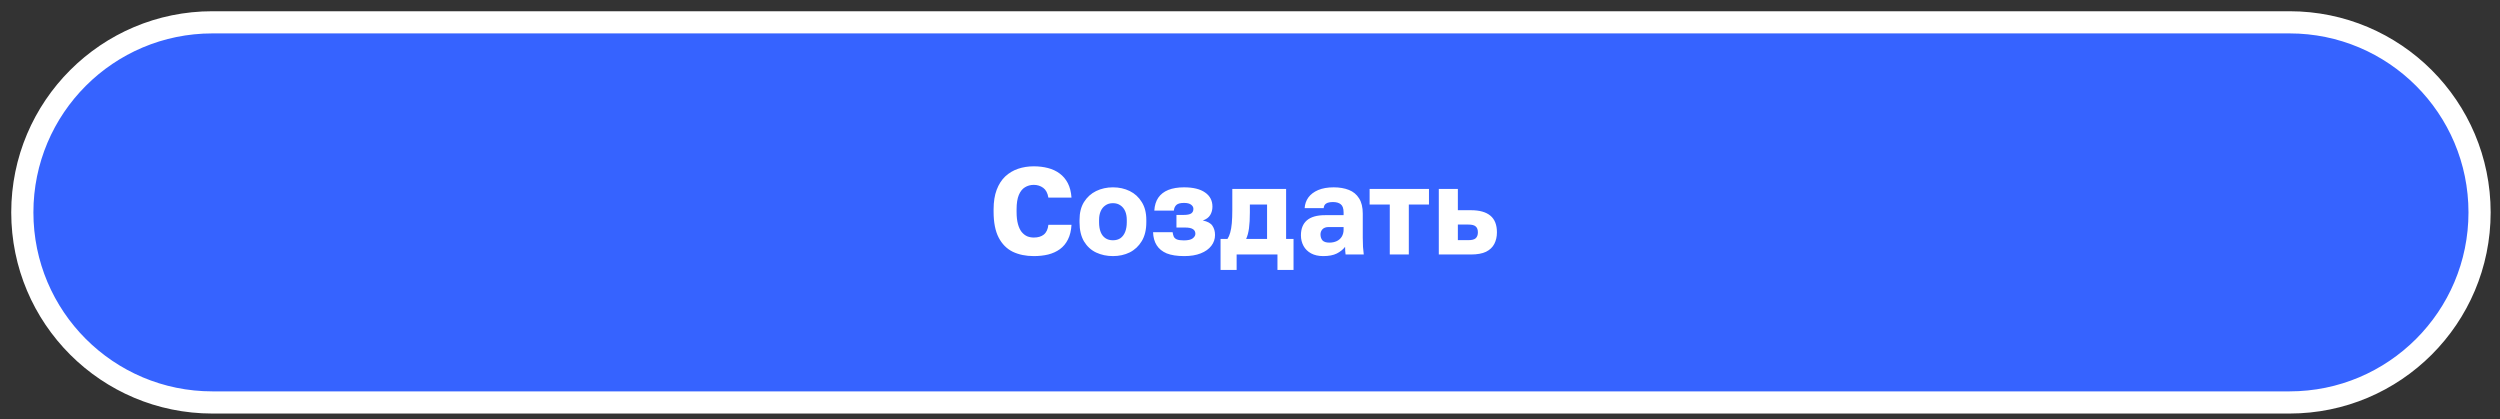 <?xml version="1.0" encoding="UTF-8"?> <svg xmlns="http://www.w3.org/2000/svg" width="167" height="28" viewBox="0 0 167 28" fill="none"><rect x="0" y="0" width="167" height="28" fill="#333333" stroke="none"/><g clip-path="url(#clip0_1_1256)"><path d="M152.938 1.491H14.188C7.175 1.491 1.491 7.175 1.491 14.188C1.491 21.2 7.175 26.884 14.188 26.884H152.938C159.95 26.884 165.635 21.2 165.635 14.188C165.635 7.175 159.95 1.491 152.938 1.491Z" fill="#3663FF"></path><path d="M152.938 1.491H14.188C7.175 1.491 1.491 7.175 1.491 14.188C1.491 21.2 7.175 26.884 14.188 26.884H152.938C159.95 26.884 165.635 21.2 165.635 14.188C165.635 7.175 159.95 1.491 152.938 1.491Z" stroke="white" stroke-width="1.481"></path><path d="M69.057 17.107C68.528 17.107 68.06 17.011 67.652 16.818C67.25 16.62 66.936 16.303 66.71 15.868C66.485 15.433 66.372 14.857 66.372 14.142V13.985C66.372 13.478 66.441 13.043 66.578 12.679C66.716 12.316 66.906 12.018 67.148 11.787C67.396 11.556 67.683 11.385 68.007 11.275C68.332 11.165 68.682 11.11 69.057 11.11C69.393 11.11 69.709 11.148 70.007 11.225C70.304 11.302 70.563 11.424 70.783 11.589C71.009 11.754 71.191 11.969 71.329 12.233C71.466 12.498 71.549 12.82 71.576 13.2H70.032C69.982 12.897 69.866 12.679 69.685 12.547C69.503 12.415 69.293 12.349 69.057 12.349C68.836 12.349 68.638 12.404 68.462 12.514C68.291 12.619 68.156 12.789 68.057 13.026C67.958 13.263 67.908 13.582 67.908 13.985V14.158C67.908 14.477 67.939 14.747 67.999 14.968C68.06 15.188 68.142 15.364 68.247 15.496C68.357 15.629 68.481 15.725 68.619 15.786C68.757 15.841 68.903 15.868 69.057 15.868C69.338 15.868 69.561 15.802 69.726 15.67C69.897 15.532 69.999 15.315 70.032 15.017H71.576C71.554 15.403 71.475 15.73 71.337 16C71.205 16.265 71.026 16.48 70.8 16.645C70.58 16.805 70.321 16.923 70.023 17C69.726 17.072 69.404 17.107 69.057 17.107ZM74.344 17.107C73.936 17.107 73.562 17.027 73.22 16.868C72.884 16.708 72.614 16.46 72.41 16.124C72.212 15.783 72.113 15.359 72.113 14.852V14.687C72.113 14.213 72.212 13.817 72.41 13.497C72.614 13.172 72.884 12.927 73.22 12.762C73.562 12.597 73.936 12.514 74.344 12.514C74.757 12.514 75.131 12.597 75.467 12.762C75.803 12.927 76.07 13.172 76.269 13.497C76.472 13.817 76.574 14.213 76.574 14.687V14.852C76.574 15.353 76.472 15.772 76.269 16.108C76.07 16.438 75.803 16.689 75.467 16.86C75.131 17.025 74.757 17.107 74.344 17.107ZM74.344 16.05C74.542 16.05 74.71 16.003 74.848 15.909C74.985 15.81 75.09 15.67 75.162 15.488C75.233 15.306 75.269 15.094 75.269 14.852V14.687C75.269 14.466 75.233 14.274 75.162 14.108C75.09 13.943 74.985 13.814 74.848 13.72C74.71 13.621 74.542 13.572 74.344 13.572C74.145 13.572 73.977 13.621 73.84 13.72C73.702 13.814 73.597 13.943 73.526 14.108C73.454 14.274 73.418 14.466 73.418 14.687V14.852C73.418 15.105 73.454 15.323 73.526 15.505C73.597 15.681 73.702 15.816 73.84 15.909C73.977 16.003 74.145 16.05 74.344 16.05ZM79.107 17.107C78.628 17.107 78.237 17.047 77.934 16.926C77.637 16.799 77.414 16.617 77.265 16.38C77.116 16.144 77.036 15.854 77.025 15.513H78.331C78.347 15.623 78.372 15.72 78.405 15.802C78.444 15.885 78.512 15.948 78.612 15.992C78.716 16.036 78.873 16.058 79.082 16.058C79.358 16.058 79.553 16.014 79.669 15.926C79.79 15.832 79.851 15.73 79.851 15.62C79.851 15.477 79.796 15.373 79.686 15.306C79.581 15.235 79.405 15.199 79.157 15.199H78.587V14.356H79.091C79.3 14.356 79.457 14.326 79.562 14.265C79.666 14.199 79.719 14.095 79.719 13.951C79.719 13.841 79.666 13.748 79.562 13.671C79.463 13.594 79.305 13.555 79.091 13.555C78.854 13.555 78.686 13.599 78.587 13.687C78.488 13.775 78.43 13.902 78.413 14.067H77.108C77.13 13.72 77.218 13.434 77.372 13.208C77.532 12.977 77.755 12.803 78.041 12.688C78.333 12.572 78.683 12.514 79.091 12.514C79.708 12.514 80.178 12.63 80.503 12.861C80.828 13.087 80.991 13.401 80.991 13.803C80.991 14.012 80.941 14.199 80.842 14.365C80.743 14.53 80.578 14.651 80.347 14.728C80.666 14.794 80.881 14.913 80.991 15.083C81.106 15.254 81.164 15.458 81.164 15.695C81.164 15.965 81.082 16.207 80.916 16.422C80.751 16.637 80.514 16.805 80.206 16.926C79.903 17.047 79.537 17.107 79.107 17.107ZM81.533 18.033V15.959H81.996C82.073 15.843 82.134 15.703 82.178 15.538C82.227 15.367 82.263 15.158 82.285 14.91C82.307 14.656 82.318 14.362 82.318 14.026V12.621H85.912V15.959H86.408V18.033H85.334V17H82.607V18.033H81.533ZM83.243 15.959H84.64V13.662H83.491V14.191C83.491 14.61 83.472 14.962 83.433 15.249C83.395 15.53 83.332 15.766 83.243 15.959ZM88.389 17.107C88.075 17.107 87.805 17.047 87.58 16.926C87.359 16.805 87.191 16.639 87.076 16.43C86.96 16.215 86.902 15.978 86.902 15.72C86.902 15.284 87.034 14.951 87.299 14.72C87.569 14.489 87.974 14.373 88.513 14.373H89.752V14.191C89.752 13.927 89.689 13.745 89.562 13.646C89.441 13.547 89.27 13.497 89.05 13.497C88.841 13.497 88.687 13.53 88.588 13.596C88.489 13.657 88.433 13.759 88.422 13.902H87.15C87.167 13.638 87.249 13.401 87.398 13.191C87.552 12.982 87.77 12.817 88.051 12.696C88.337 12.575 88.684 12.514 89.091 12.514C89.477 12.514 89.816 12.572 90.108 12.688C90.4 12.803 90.625 12.991 90.785 13.249C90.95 13.503 91.033 13.844 91.033 14.274V15.885C91.033 16.116 91.038 16.32 91.049 16.496C91.061 16.667 91.077 16.835 91.099 17H89.885C89.879 16.906 89.871 16.824 89.86 16.752C89.854 16.681 89.852 16.592 89.852 16.488C89.719 16.664 89.535 16.813 89.298 16.934C89.067 17.05 88.764 17.107 88.389 17.107ZM88.802 16.207C88.984 16.207 89.147 16.174 89.29 16.108C89.433 16.042 89.546 15.943 89.629 15.81C89.711 15.673 89.752 15.518 89.752 15.348V15.166H88.761C88.574 15.166 88.433 15.216 88.34 15.315C88.252 15.414 88.208 15.527 88.208 15.653C88.208 15.819 88.252 15.954 88.34 16.058C88.433 16.157 88.588 16.207 88.802 16.207ZM92.837 17V13.662H91.49V12.621H95.455V13.662H94.109V17H92.837ZM96.112 17V12.621H97.385V14.042H98.26C98.833 14.042 99.266 14.164 99.557 14.406C99.849 14.648 99.995 15.02 99.995 15.521C99.995 15.808 99.937 16.064 99.822 16.29C99.706 16.515 99.522 16.692 99.268 16.818C99.015 16.939 98.679 17 98.26 17H96.112ZM97.385 16.042H98.095C98.321 16.042 98.481 16 98.574 15.918C98.673 15.83 98.723 15.697 98.723 15.521C98.723 15.339 98.673 15.207 98.574 15.125C98.481 15.042 98.321 15.001 98.095 15.001H97.385V16.042Z" fill="white"></path></g><defs><clipPath id="clip0_1_1256"><rect width="167" height="28" fill="white"></rect></clipPath></defs></svg> 